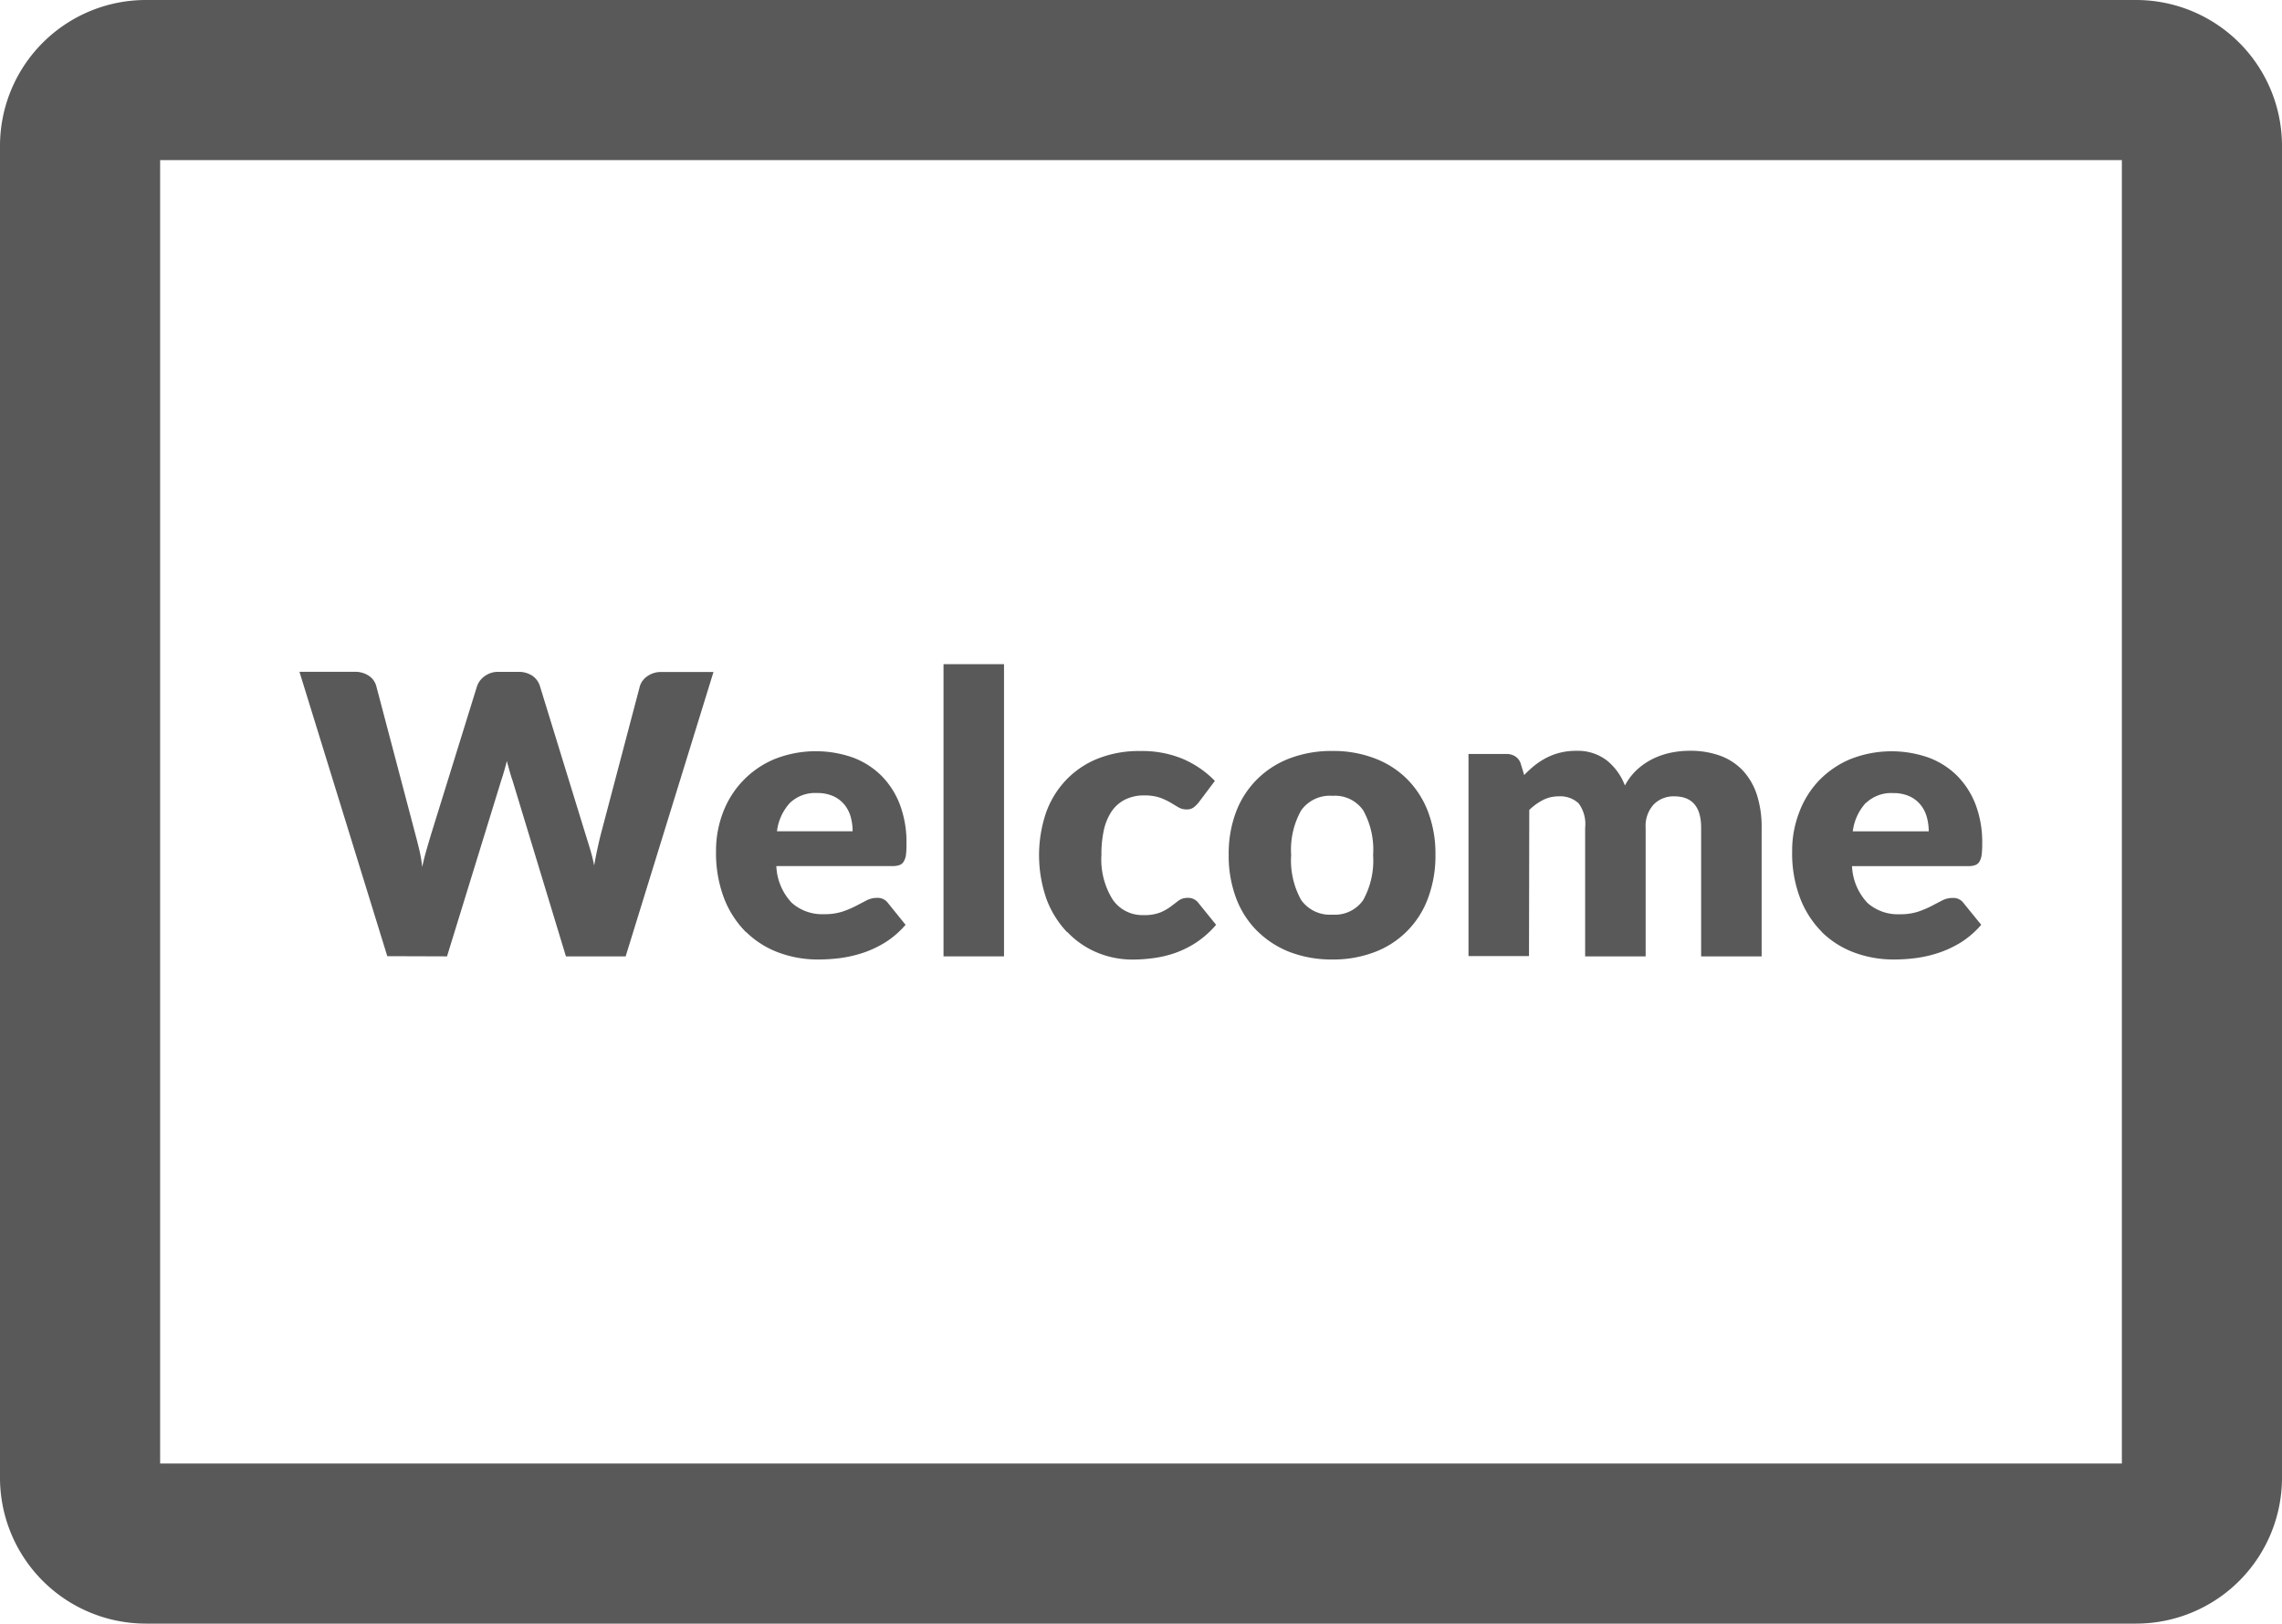 <svg viewBox="0 0 35 24.902" height="24.902" width="35" xmlns:xlink="http://www.w3.org/1999/xlink" xmlns="http://www.w3.org/2000/svg">
  <defs>
    <clipPath id="clip-path">
      <rect fill="none" height="24.902" width="35" data-name="Rectangle 1268" id="Rectangle_1268"></rect>
    </clipPath>
  </defs>
  <g transform="translate(0 0)" data-name="Group 1582" id="Group_1582">
    <g clip-path="url(#clip-path)" transform="translate(0 0)" data-name="Group 1582" id="Group_1582-2">
      <path fill="#595959" transform="translate(0 0)" d="M32.764,0H2.235A2.238,2.238,0,0,0,0,2.235V22.666A2.238,2.238,0,0,0,2.235,24.9H32.764A2.238,2.238,0,0,0,35,22.666V2.235A2.238,2.238,0,0,0,32.764,0m-.22,22.445H2.456V2.456H32.544Z" data-name="Path 1461" id="Path_1461"></path>
      <path fill="#595959" transform="translate(-1.017 -2.282)" d="M7.873,16.949l.832-2.7c.014-.042.029-.088.043-.138s.029-.1.043-.159c.014.056.029.109.043.159s.029.1.043.138l.82,2.7h.916l1.347-4.361h-.8a.357.357,0,0,0-.215.065.286.286,0,0,0-.114.152l-.6,2.275c-.018.07-.035.145-.052.224s-.034.164-.049.251c-.018-.09-.039-.174-.063-.253s-.047-.153-.069-.223l-.7-2.275a.3.3,0,0,0-.118-.16.381.381,0,0,0-.217-.058h-.3a.341.341,0,0,0-.214.067.318.318,0,0,0-.115.151l-.706,2.275c-.022.074-.045.152-.069.235s-.047.171-.066.265a2.13,2.13,0,0,0-.045-.264c-.02-.084-.04-.163-.06-.237l-.6-2.275a.275.275,0,0,0-.115-.158.381.381,0,0,0-.22-.06H5.61l1.347,4.361Z" data-name="Path 1462" id="Path_1462"></path>
      <path fill="#595959" transform="translate(-2.431 -2.549)" d="M13.874,16.842a1.413,1.413,0,0,0,.5.316,1.727,1.727,0,0,0,.612.106,2.669,2.669,0,0,0,.334-.022,1.951,1.951,0,0,0,.35-.081A1.632,1.632,0,0,0,16.011,17a1.384,1.384,0,0,0,.309-.268l-.269-.333a.194.194,0,0,0-.168-.08.346.346,0,0,0-.16.038l-.167.087a1.433,1.433,0,0,1-.209.087.871.871,0,0,1-.278.038.7.7,0,0,1-.494-.174.869.869,0,0,1-.237-.564h1.79a.285.285,0,0,0,.1-.016.121.121,0,0,0,.064-.054.268.268,0,0,0,.034-.1,1.389,1.389,0,0,0,.008-.17,1.641,1.641,0,0,0-.1-.6,1.27,1.27,0,0,0-.287-.448,1.225,1.225,0,0,0-.44-.278,1.716,1.716,0,0,0-1.2.027,1.433,1.433,0,0,0-.788.82,1.644,1.644,0,0,0-.106.59,1.952,1.952,0,0,0,.124.725,1.5,1.5,0,0,0,.338.52m.672-1.985a.559.559,0,0,1,.416-.151.586.586,0,0,1,.255.051.476.476,0,0,1,.169.133.524.524,0,0,1,.093.187.818.818,0,0,1,.028.215H14.348a.78.78,0,0,1,.2-.436" data-name="Path 1463" id="Path_1463"></path>
      <rect fill="#595959" transform="translate(14.471 10.186)" height="4.481" width="0.928" data-name="Rectangle 1267" id="Rectangle_1267"></rect>
      <path fill="#595959" transform="translate(-3.529 -2.549)" d="M19.9,16.844a1.336,1.336,0,0,0,.455.313,1.4,1.4,0,0,0,.543.108,2.379,2.379,0,0,0,.328-.023,1.707,1.707,0,0,0,.332-.08A1.538,1.538,0,0,0,21.881,17a1.492,1.492,0,0,0,.3-.268l-.269-.332a.194.194,0,0,0-.168-.081.23.23,0,0,0-.139.042l-.121.092a.75.75,0,0,1-.16.09.667.667,0,0,1-.256.04.551.551,0,0,1-.474-.239,1.161,1.161,0,0,1-.172-.686,1.7,1.7,0,0,1,.038-.382.849.849,0,0,1,.12-.286.548.548,0,0,1,.206-.179.646.646,0,0,1,.3-.063.717.717,0,0,1,.23.033.989.989,0,0,1,.161.074l.124.074a.236.236,0,0,0,.124.033.173.173,0,0,0,.111-.03.472.472,0,0,0,.081-.081l.245-.326a1.521,1.521,0,0,0-.5-.341,1.626,1.626,0,0,0-.641-.117,1.711,1.711,0,0,0-.669.122,1.382,1.382,0,0,0-.486.337,1.418,1.418,0,0,0-.3.506,2.039,2.039,0,0,0,.015,1.309,1.493,1.493,0,0,0,.311.5" data-name="Path 1464" id="Path_1464"></path>
      <path fill="#595959" transform="translate(-4.172 -2.549)" d="M23.46,16.832a1.455,1.455,0,0,0,.5.32,1.8,1.8,0,0,0,.648.112,1.774,1.774,0,0,0,.643-.112,1.394,1.394,0,0,0,.822-.826,1.84,1.84,0,0,0,.115-.669,1.806,1.806,0,0,0-.115-.663,1.434,1.434,0,0,0-.323-.5,1.407,1.407,0,0,0-.5-.317,1.774,1.774,0,0,0-.643-.111,1.8,1.8,0,0,0-.648.111,1.424,1.424,0,0,0-.5.317,1.407,1.407,0,0,0-.327.5,1.806,1.806,0,0,0-.115.663,1.841,1.841,0,0,0,.115.669,1.413,1.413,0,0,0,.327.506m.669-1.854a.54.54,0,0,1,.482-.224.526.526,0,0,1,.471.224,1.243,1.243,0,0,1,.151.685,1.256,1.256,0,0,1-.151.688.527.527,0,0,1-.471.225.541.541,0,0,1-.482-.225,1.247,1.247,0,0,1-.153-.688,1.234,1.234,0,0,1,.153-.685" data-name="Path 1465" id="Path_1465"></path>
      <path fill="#595959" transform="translate(-4.987 -2.549)" d="M28.442,14.971a.867.867,0,0,1,.211-.153.518.518,0,0,1,.237-.056.415.415,0,0,1,.309.107.535.535,0,0,1,.1.375v1.972h.928V15.244a.485.485,0,0,1,.124-.358.424.424,0,0,1,.314-.124q.413,0,.413.482v1.972h.928V15.244a1.615,1.615,0,0,0-.071-.5,1,1,0,0,0-.211-.371.9.9,0,0,0-.346-.231,1.328,1.328,0,0,0-.473-.079,1.449,1.449,0,0,0-.289.029,1.17,1.17,0,0,0-.275.093,1.052,1.052,0,0,0-.243.165.918.918,0,0,0-.189.246.9.9,0,0,0-.28-.387.73.73,0,0,0-.465-.145.973.973,0,0,0-.457.106,1.11,1.11,0,0,0-.182.117,1.809,1.809,0,0,0-.161.148l-.051-.168a.206.206,0,0,0-.083-.116.252.252,0,0,0-.145-.039h-.575v3.1h.928Z" data-name="Path 1466" id="Path_1466"></path>
      <path fill="#595959" transform="translate(-6.083 -2.549)" d="M34.024,16.842a1.41,1.41,0,0,0,.5.316,1.732,1.732,0,0,0,.612.106,2.656,2.656,0,0,0,.333-.022,1.935,1.935,0,0,0,.35-.081A1.639,1.639,0,0,0,36.161,17a1.4,1.4,0,0,0,.309-.268L36.2,16.4a.192.192,0,0,0-.167-.08.349.349,0,0,0-.161.038l-.167.087a1.421,1.421,0,0,1-.208.087.879.879,0,0,1-.278.038.7.7,0,0,1-.494-.174.877.877,0,0,1-.237-.564h1.791a.291.291,0,0,0,.1-.016.127.127,0,0,0,.064-.054.268.268,0,0,0,.033-.1,1.224,1.224,0,0,0,.009-.17,1.624,1.624,0,0,0-.1-.6,1.268,1.268,0,0,0-.287-.448,1.225,1.225,0,0,0-.44-.278,1.718,1.718,0,0,0-1.2.027,1.454,1.454,0,0,0-.482.332,1.438,1.438,0,0,0-.3.488,1.626,1.626,0,0,0-.106.59,1.936,1.936,0,0,0,.124.725,1.5,1.5,0,0,0,.338.52m.671-1.985a.561.561,0,0,1,.417-.151.582.582,0,0,1,.254.051.469.469,0,0,1,.169.133.511.511,0,0,1,.093.187.818.818,0,0,1,.029.215H34.5a.791.791,0,0,1,.2-.436" data-name="Path 1467" id="Path_1467"></path>
    </g>
  </g>
</svg>
